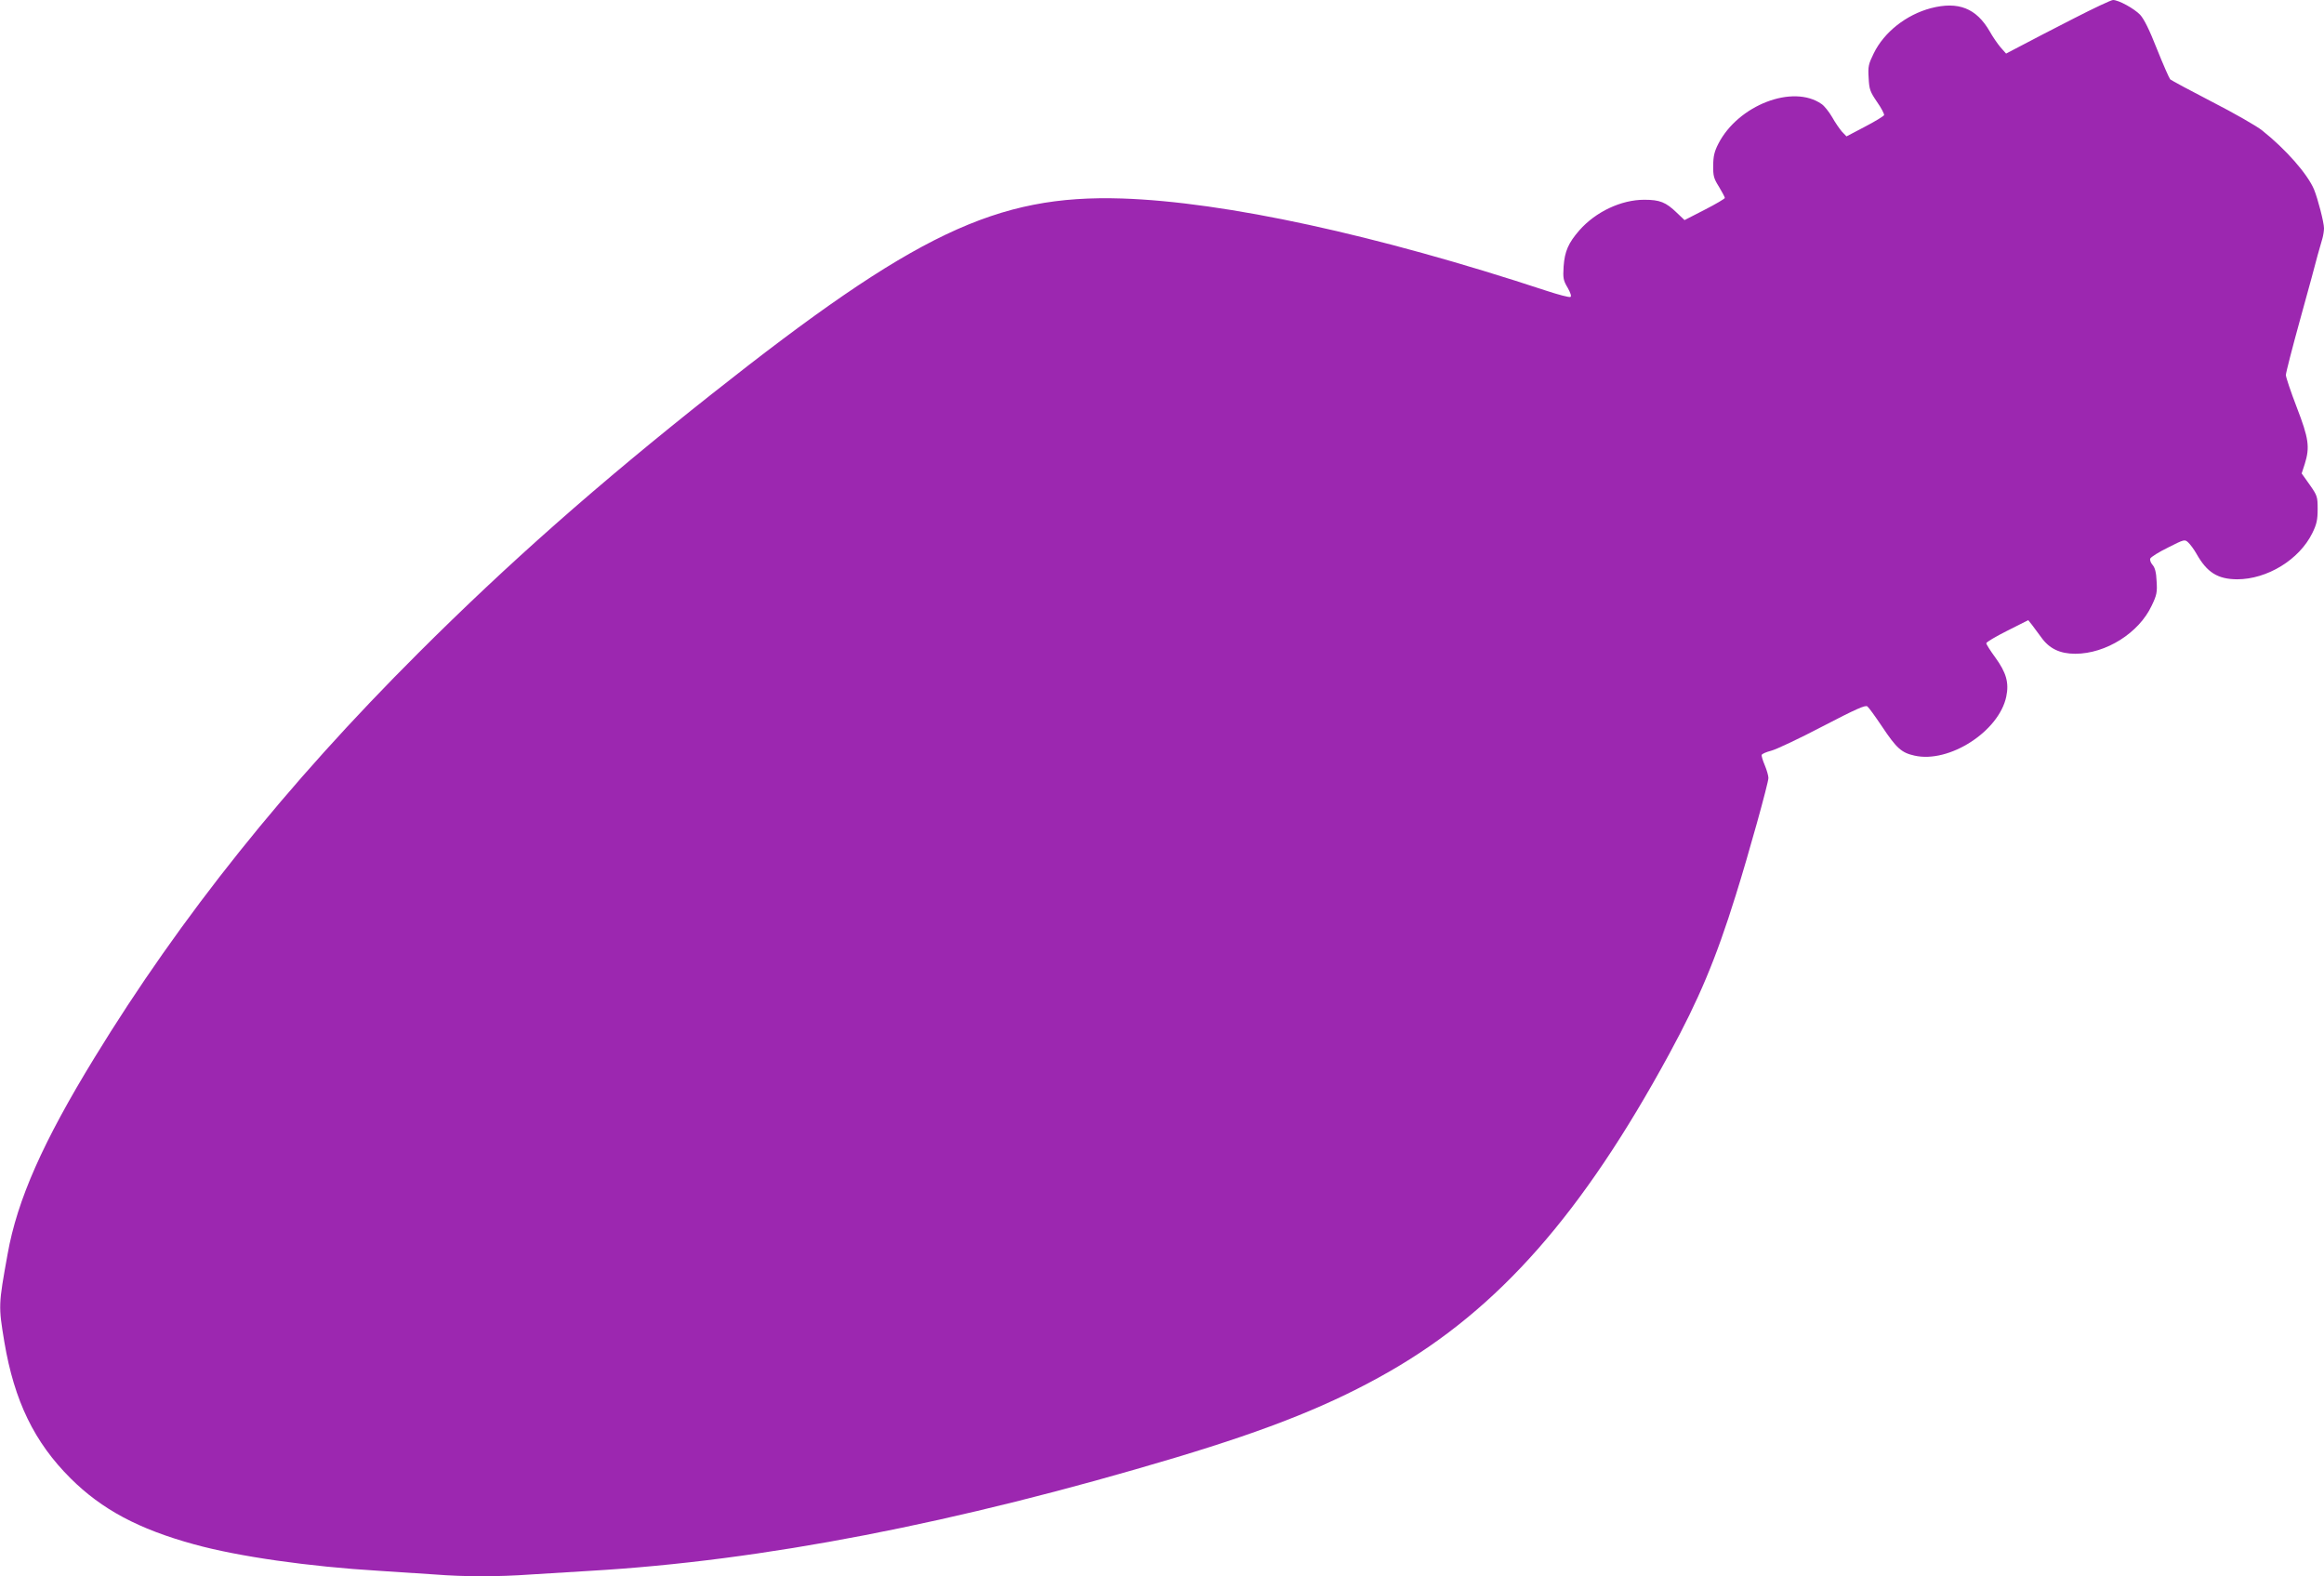 <?xml version="1.0" standalone="no"?>
<!DOCTYPE svg PUBLIC "-//W3C//DTD SVG 20010904//EN"
 "http://www.w3.org/TR/2001/REC-SVG-20010904/DTD/svg10.dtd">
<svg version="1.0" xmlns="http://www.w3.org/2000/svg"
 width="1280pt" height="868pt" viewBox="0 0 1280 868"
 preserveAspectRatio="xMidYMid meet">
<g transform="translate(0,868) scale(0.1,-0.1)"
fill="#9c27b0" stroke="none">
<path d="M11423 8579 c-109 -56 -238 -122 -286 -148 l-88 -46 -31 35 c-16 19
-43 58 -59 87 -74 128 -173 167 -324 128 -136 -36 -258 -132 -315 -249 -29
-59 -32 -72 -28 -135 3 -63 8 -76 46 -132 24 -34 41 -67 39 -73 -3 -6 -50 -35
-106 -64 l-101 -53 -25 26 c-13 15 -38 51 -54 80 -17 29 -43 62 -58 72 -158
111 -460 -6 -569 -219 -21 -41 -28 -68 -28 -119 -1 -58 3 -72 32 -118 17 -29
32 -56 32 -61 0 -4 -50 -34 -111 -65 l-111 -57 -42 40 c-61 59 -94 72 -180 72
-127 0 -267 -66 -357 -168 -61 -70 -81 -116 -87 -199 -4 -64 -2 -77 22 -117
16 -28 22 -47 16 -51 -6 -4 -66 12 -133 34 -938 309 -1769 489 -2337 508 -692
22 -1142 -192 -2260 -1077 -627 -496 -1120 -931 -1615 -1425 -729 -727 -1309
-1452 -1785 -2230 -283 -462 -425 -782 -478 -1080 -51 -282 -51 -285 -18 -485
55 -325 165 -552 365 -751 172 -171 374 -279 680 -363 242 -67 633 -123 1021
-146 96 -6 234 -15 305 -20 165 -13 348 -13 529 0 77 5 224 14 326 20 948 55
2014 261 3226 624 526 158 862 293 1179 475 600 345 1060 867 1538 1746 164
302 257 522 367 875 71 226 180 619 180 646 0 12 -9 44 -20 70 -11 26 -19 52
-17 57 2 6 25 16 52 23 28 7 155 67 283 134 183 95 236 119 247 110 8 -6 44
-56 81 -111 80 -120 107 -144 179 -160 191 -43 465 134 505 325 16 77 0 132
-60 215 -28 38 -50 73 -50 79 0 6 52 37 116 69 l115 58 20 -25 c11 -14 34 -45
52 -70 44 -62 103 -90 187 -90 169 0 351 115 421 265 28 58 31 74 27 135 -2
48 -9 74 -22 89 -10 11 -16 27 -13 35 4 9 47 36 98 61 89 45 92 46 111 28 11
-10 32 -38 46 -63 58 -103 117 -139 223 -140 166 0 343 108 415 255 24 49 29
73 29 132 0 68 -2 74 -44 134 l-44 62 17 52 c29 93 22 141 -44 312 -33 86 -60
166 -60 178 0 12 36 152 80 311 44 159 87 316 95 349 9 33 21 74 26 91 5 17 9
43 9 57 0 32 -34 163 -55 214 -36 85 -154 220 -286 325 -30 24 -154 95 -275
157 -120 62 -224 118 -231 124 -6 7 -39 82 -73 167 -42 107 -71 165 -93 189
-33 34 -118 81 -149 81 -10 0 -106 -45 -215 -101z"/>
</g>
</svg>
